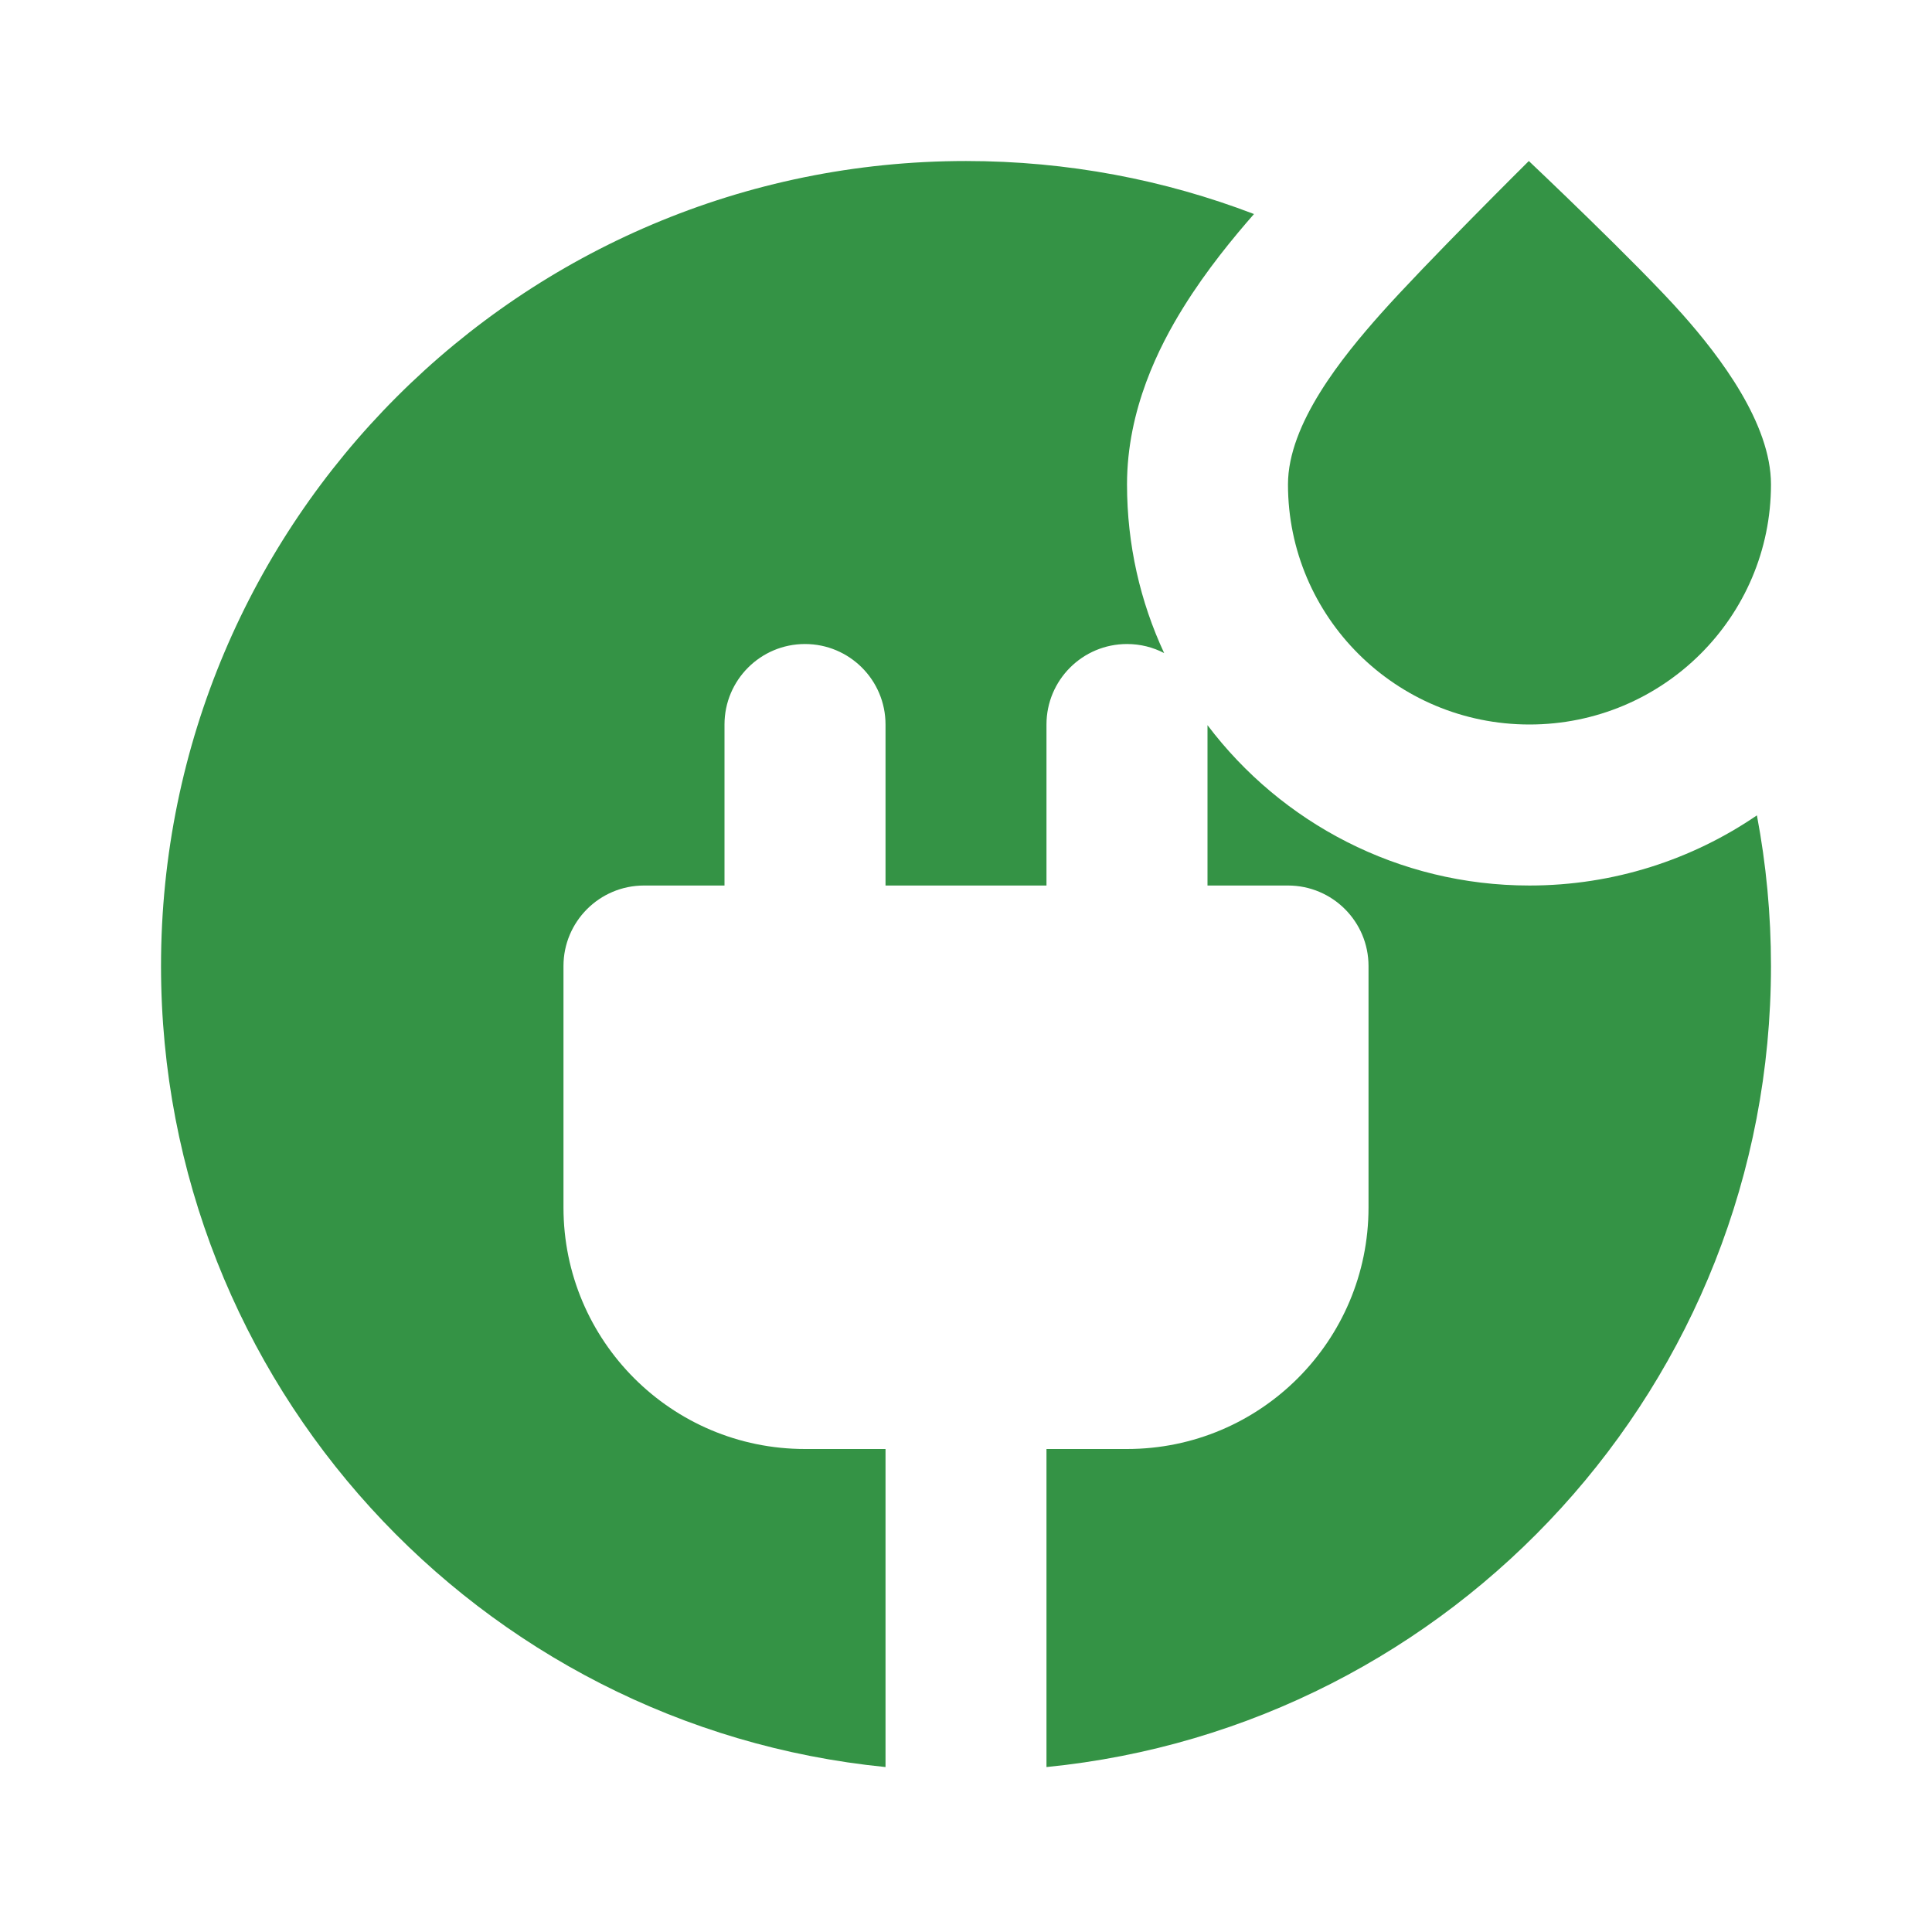 <svg width="32" height="32" viewBox="0 0 32 32" fill="none" xmlns="http://www.w3.org/2000/svg">
<path d="M20.77 3.545C20.44 3.922 19.988 4.466 19.6 5.092C19.201 5.734 18.667 6.779 18.667 8.023C18.667 9.023 18.887 9.969 19.282 10.817C19.098 10.721 18.889 10.667 18.667 10.667C17.93 10.667 17.333 11.264 17.333 12V14.667H14.667V12C14.667 11.264 14.07 10.667 13.333 10.667C12.597 10.667 12 11.264 12 12V14.667H10.667C9.93 14.667 9.333 15.264 9.333 16V20C9.333 22.209 11.124 24 13.333 24H14.667V29.268C7.929 28.599 2.667 22.914 2.667 16C2.667 8.636 8.636 2.667 16 2.667C17.681 2.667 19.289 2.978 20.77 3.545Z" fill="#349345"/>
<path d="M20 14.667V12.011C21.219 13.626 23.159 14.667 25.333 14.667C26.728 14.667 28.027 14.238 29.1 13.505C29.253 14.313 29.333 15.147 29.333 16C29.333 22.914 24.071 28.599 17.333 29.268V24H18.667C20.876 24 22.667 22.209 22.667 20V16C22.667 15.264 22.07 14.667 21.333 14.667H20Z" fill="#349345"/>
<path d="M25.333 12C27.542 12 29.333 10.22 29.333 8.023C29.333 7.015 28.487 5.904 27.864 5.203C27.132 4.377 25.322 2.667 25.322 2.667C25.322 2.667 23.598 4.377 22.864 5.203C22.242 5.904 21.333 7.015 21.333 8.023C21.333 10.22 23.124 12 25.333 12Z" fill="#349345"/>
</svg>
